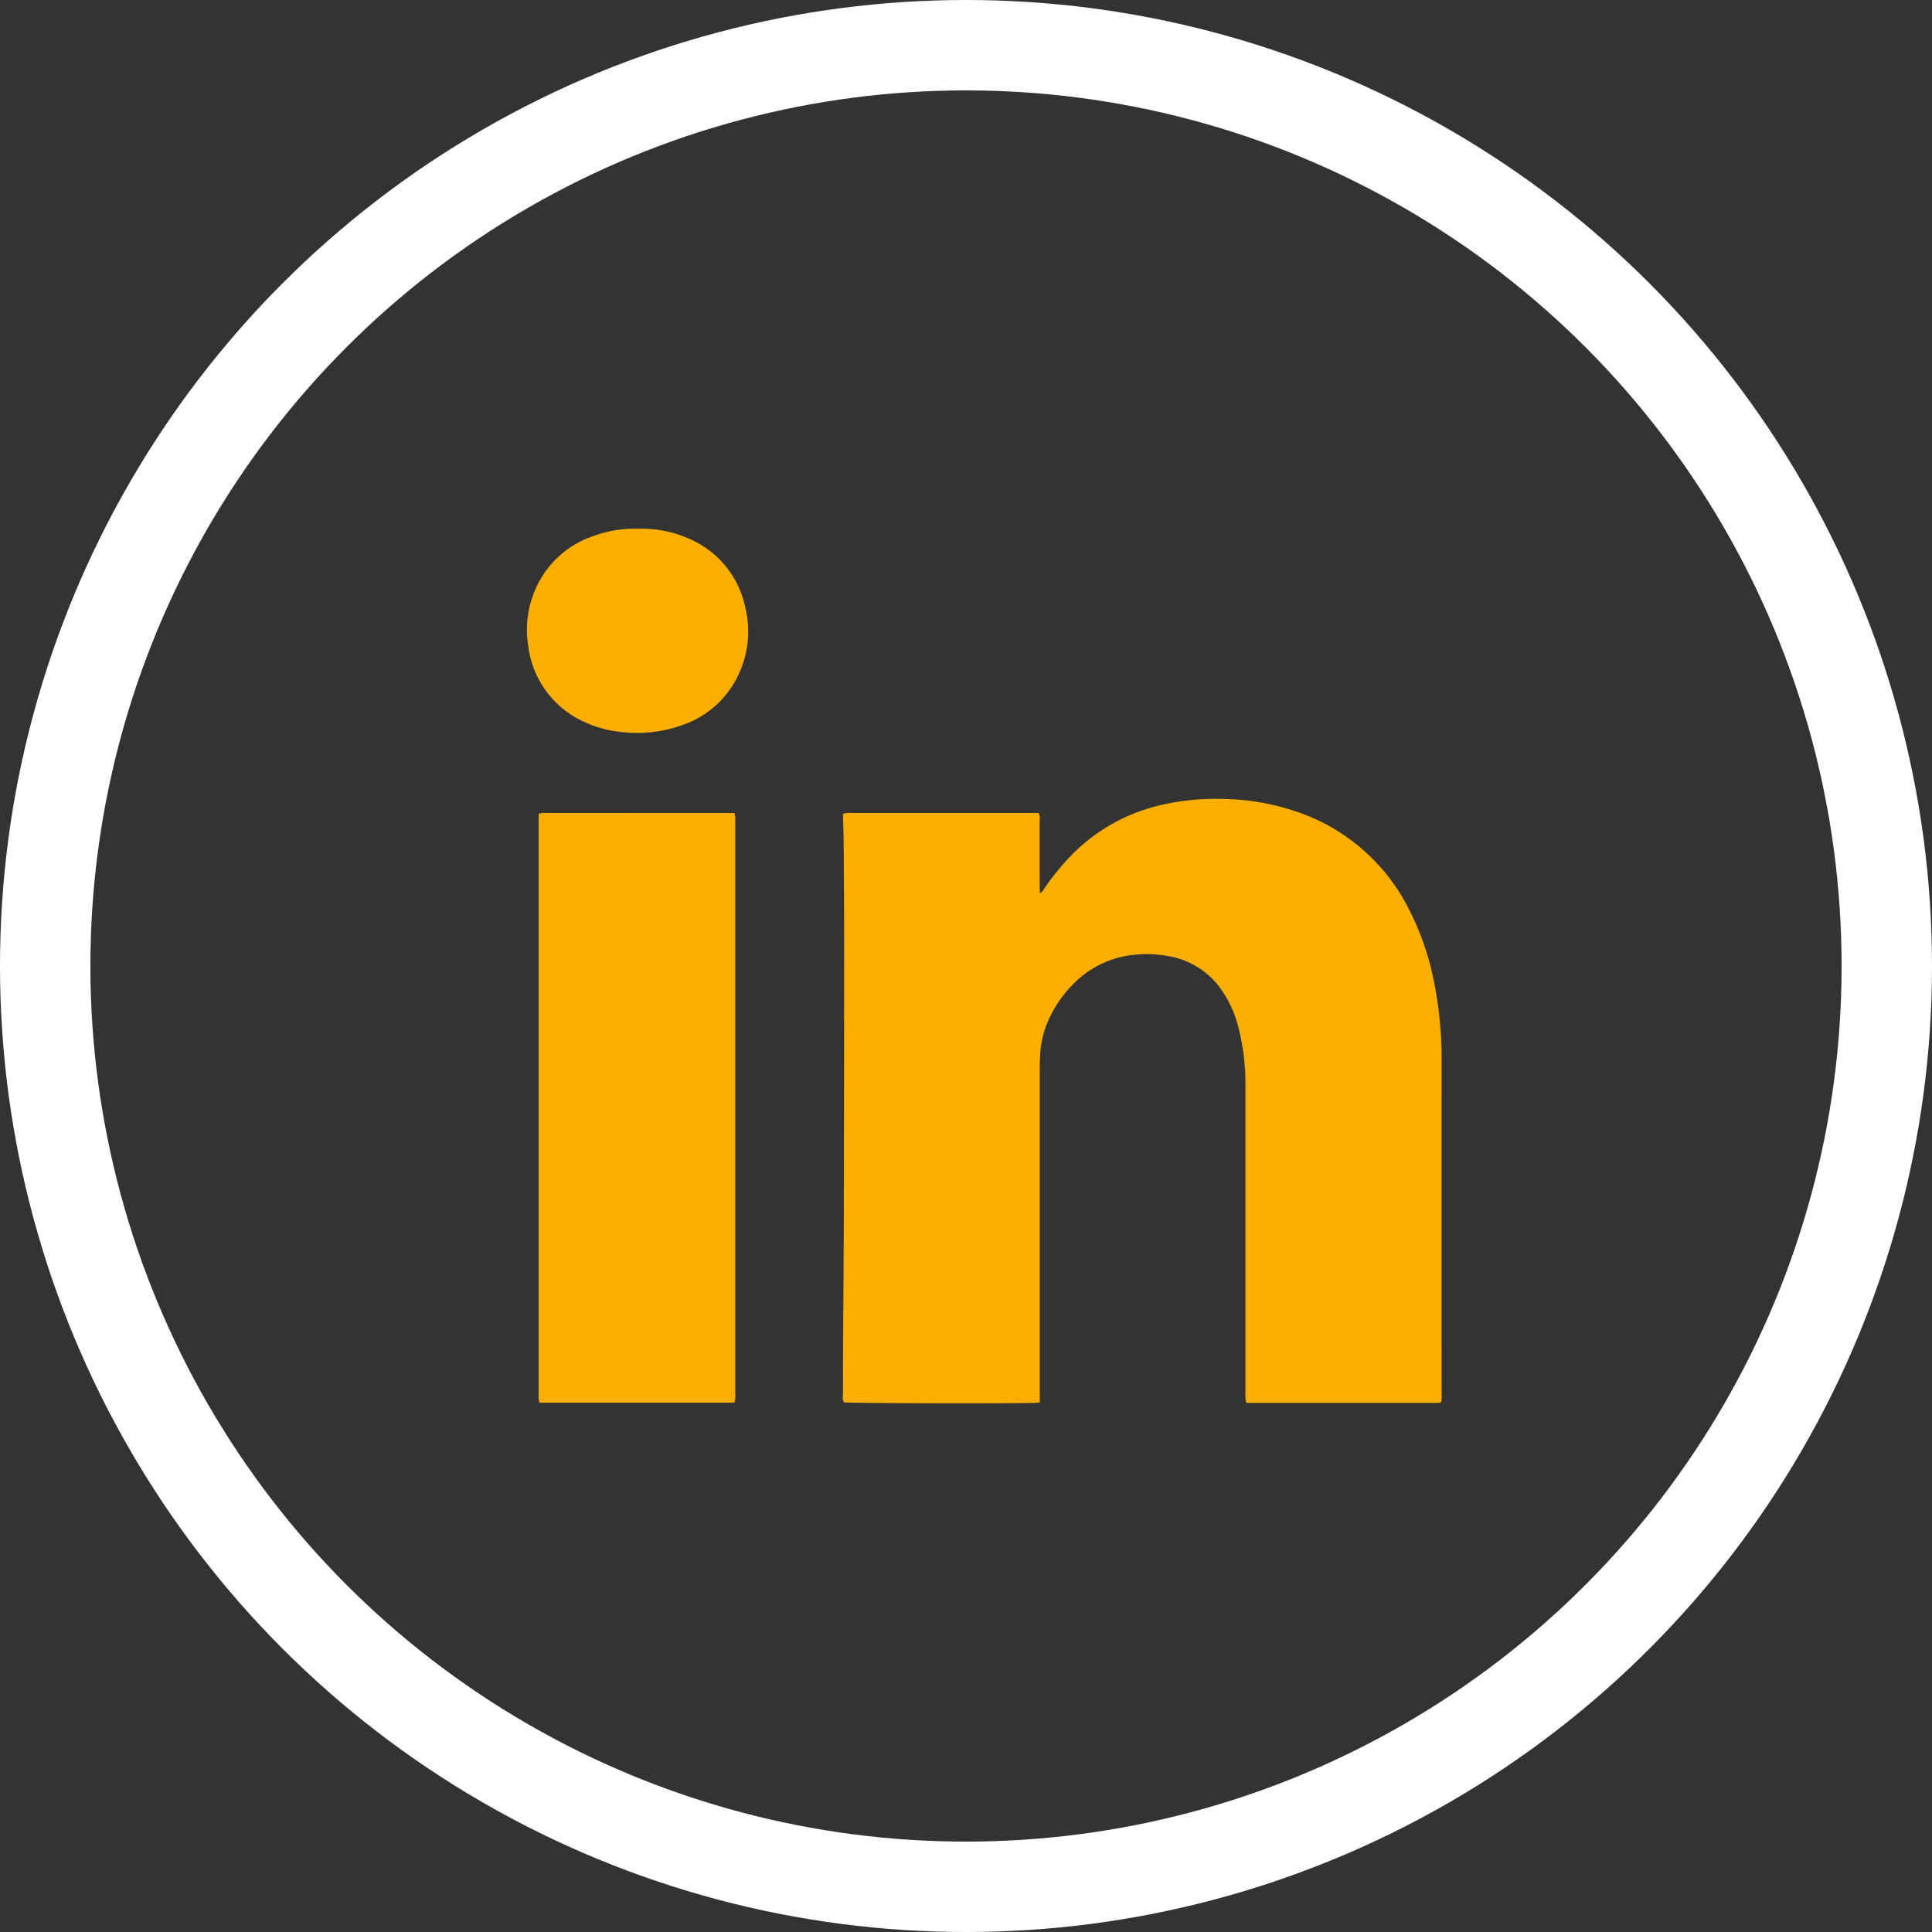 <svg id="Layer_1" data-name="Layer 1" xmlns="http://www.w3.org/2000/svg" viewBox="0 0 235.102 235.102">
  <rect x="0" y="0" width="235.102" height="235.102" fill="#333333" stroke="none"/>
  <defs>
    <style>
      .cls-1 {
        fill: none;
        stroke: #fff;
        stroke-miterlimit: 10;
        stroke-width: 11px;
      }

      .cls-2 {
        fill: #f9ae00;
      }
    </style>
  </defs>
  <title>ae293ab0-e362-47b5-8f4d-9b3ea86fa8df</title>
  <circle class="cls-1" cx="117.551" cy="117.551" r="112.051"/>
  <g>
    <path class="cls-2" d="M126.522,170.661c-0.283.026-.451,0.051-0.62,0.055-4.581.1-22.312,0.046-23.206-.068a1.176,1.176,0,0,1-.116-0.827q0-3.39.018-6.779c0.027-5.215.074-10.429,0.085-15.644q0.036-16.21.041-32.42c0-4.143-.033-8.286-0.061-12.429-0.008-1.157-.054-2.314-0.083-3.515a4.258,4.258,0,0,1,.506-0.107c0.2-.018.405-0.005,0.608-0.005h22.646a1.109,1.109,0,0,1,.171.876c0.007,2.665,0,5.331.005,8,0,0.279.02,0.559,0.033,0.919a1.424,1.424,0,0,0,.5-0.552,29.575,29.575,0,0,1,3.463-4.229,22.119,22.119,0,0,1,11.124-6.054,29.6,29.6,0,0,1,7.592-.649,28.643,28.643,0,0,1,10.531,2.3,23.77,23.77,0,0,1,11.677,11.08,33.248,33.248,0,0,1,3.078,8.914,47.726,47.726,0,0,1,.917,9.5q-0.007,20.339,0,40.678a2.421,2.421,0,0,1-.074.937,1.093,1.093,0,0,1-.265.076c-7.792,0-15.583,0-23.418,0a3.227,3.227,0,0,1-.114-0.5c-0.018-.289-0.007-0.579-0.007-0.869q0-18.557,0-37.114a27.73,27.73,0,0,0-.835-7.141,13.936,13.936,0,0,0-2.336-5,9.9,9.9,0,0,0-6.421-3.781,14.288,14.288,0,0,0-3.983-.12,11.934,11.934,0,0,0-7.177,3.359,14.726,14.726,0,0,0-3.608,5.565,12.013,12.013,0,0,0-.626,3.492c-0.043.722-.04,1.448-0.041,2.172q0,19.383,0,38.766v1.126Z"/>
    <path class="cls-2" d="M89.372,170.69H65.641a4.715,4.715,0,0,1-.094-0.5c-0.016-.2-0.005-0.405-0.005-0.608q0-34.753,0-69.507c0-.343.012-0.686,0.019-1.078,0.2-.027.363-0.06,0.527-0.069,0.2-.011.405,0,0.608,0H88.331c0.343,0,.686.009,1.061,0.015,0.032,0.217.068,0.382,0.079,0.549,0.013,0.2,0,.405,0,0.608q0,34.71,0,69.42A3.1,3.1,0,0,1,89.372,170.69Z"/>
    <path class="cls-2" d="M77.607,64.342a14.142,14.142,0,0,1,6.608,1.376,11.638,11.638,0,0,1,6.5,8.308,12.17,12.17,0,0,1-.534,7.336,11.715,11.715,0,0,1-7.408,6.96,16.1,16.1,0,0,1-7.186.749,13.777,13.777,0,0,1-4.493-1.224,11.671,11.671,0,0,1-6.8-9.14,12.309,12.309,0,0,1,.813-6.892,11.75,11.75,0,0,1,7.11-6.587A14.3,14.3,0,0,1,77.607,64.342Z"/>
  </g>
</svg>
